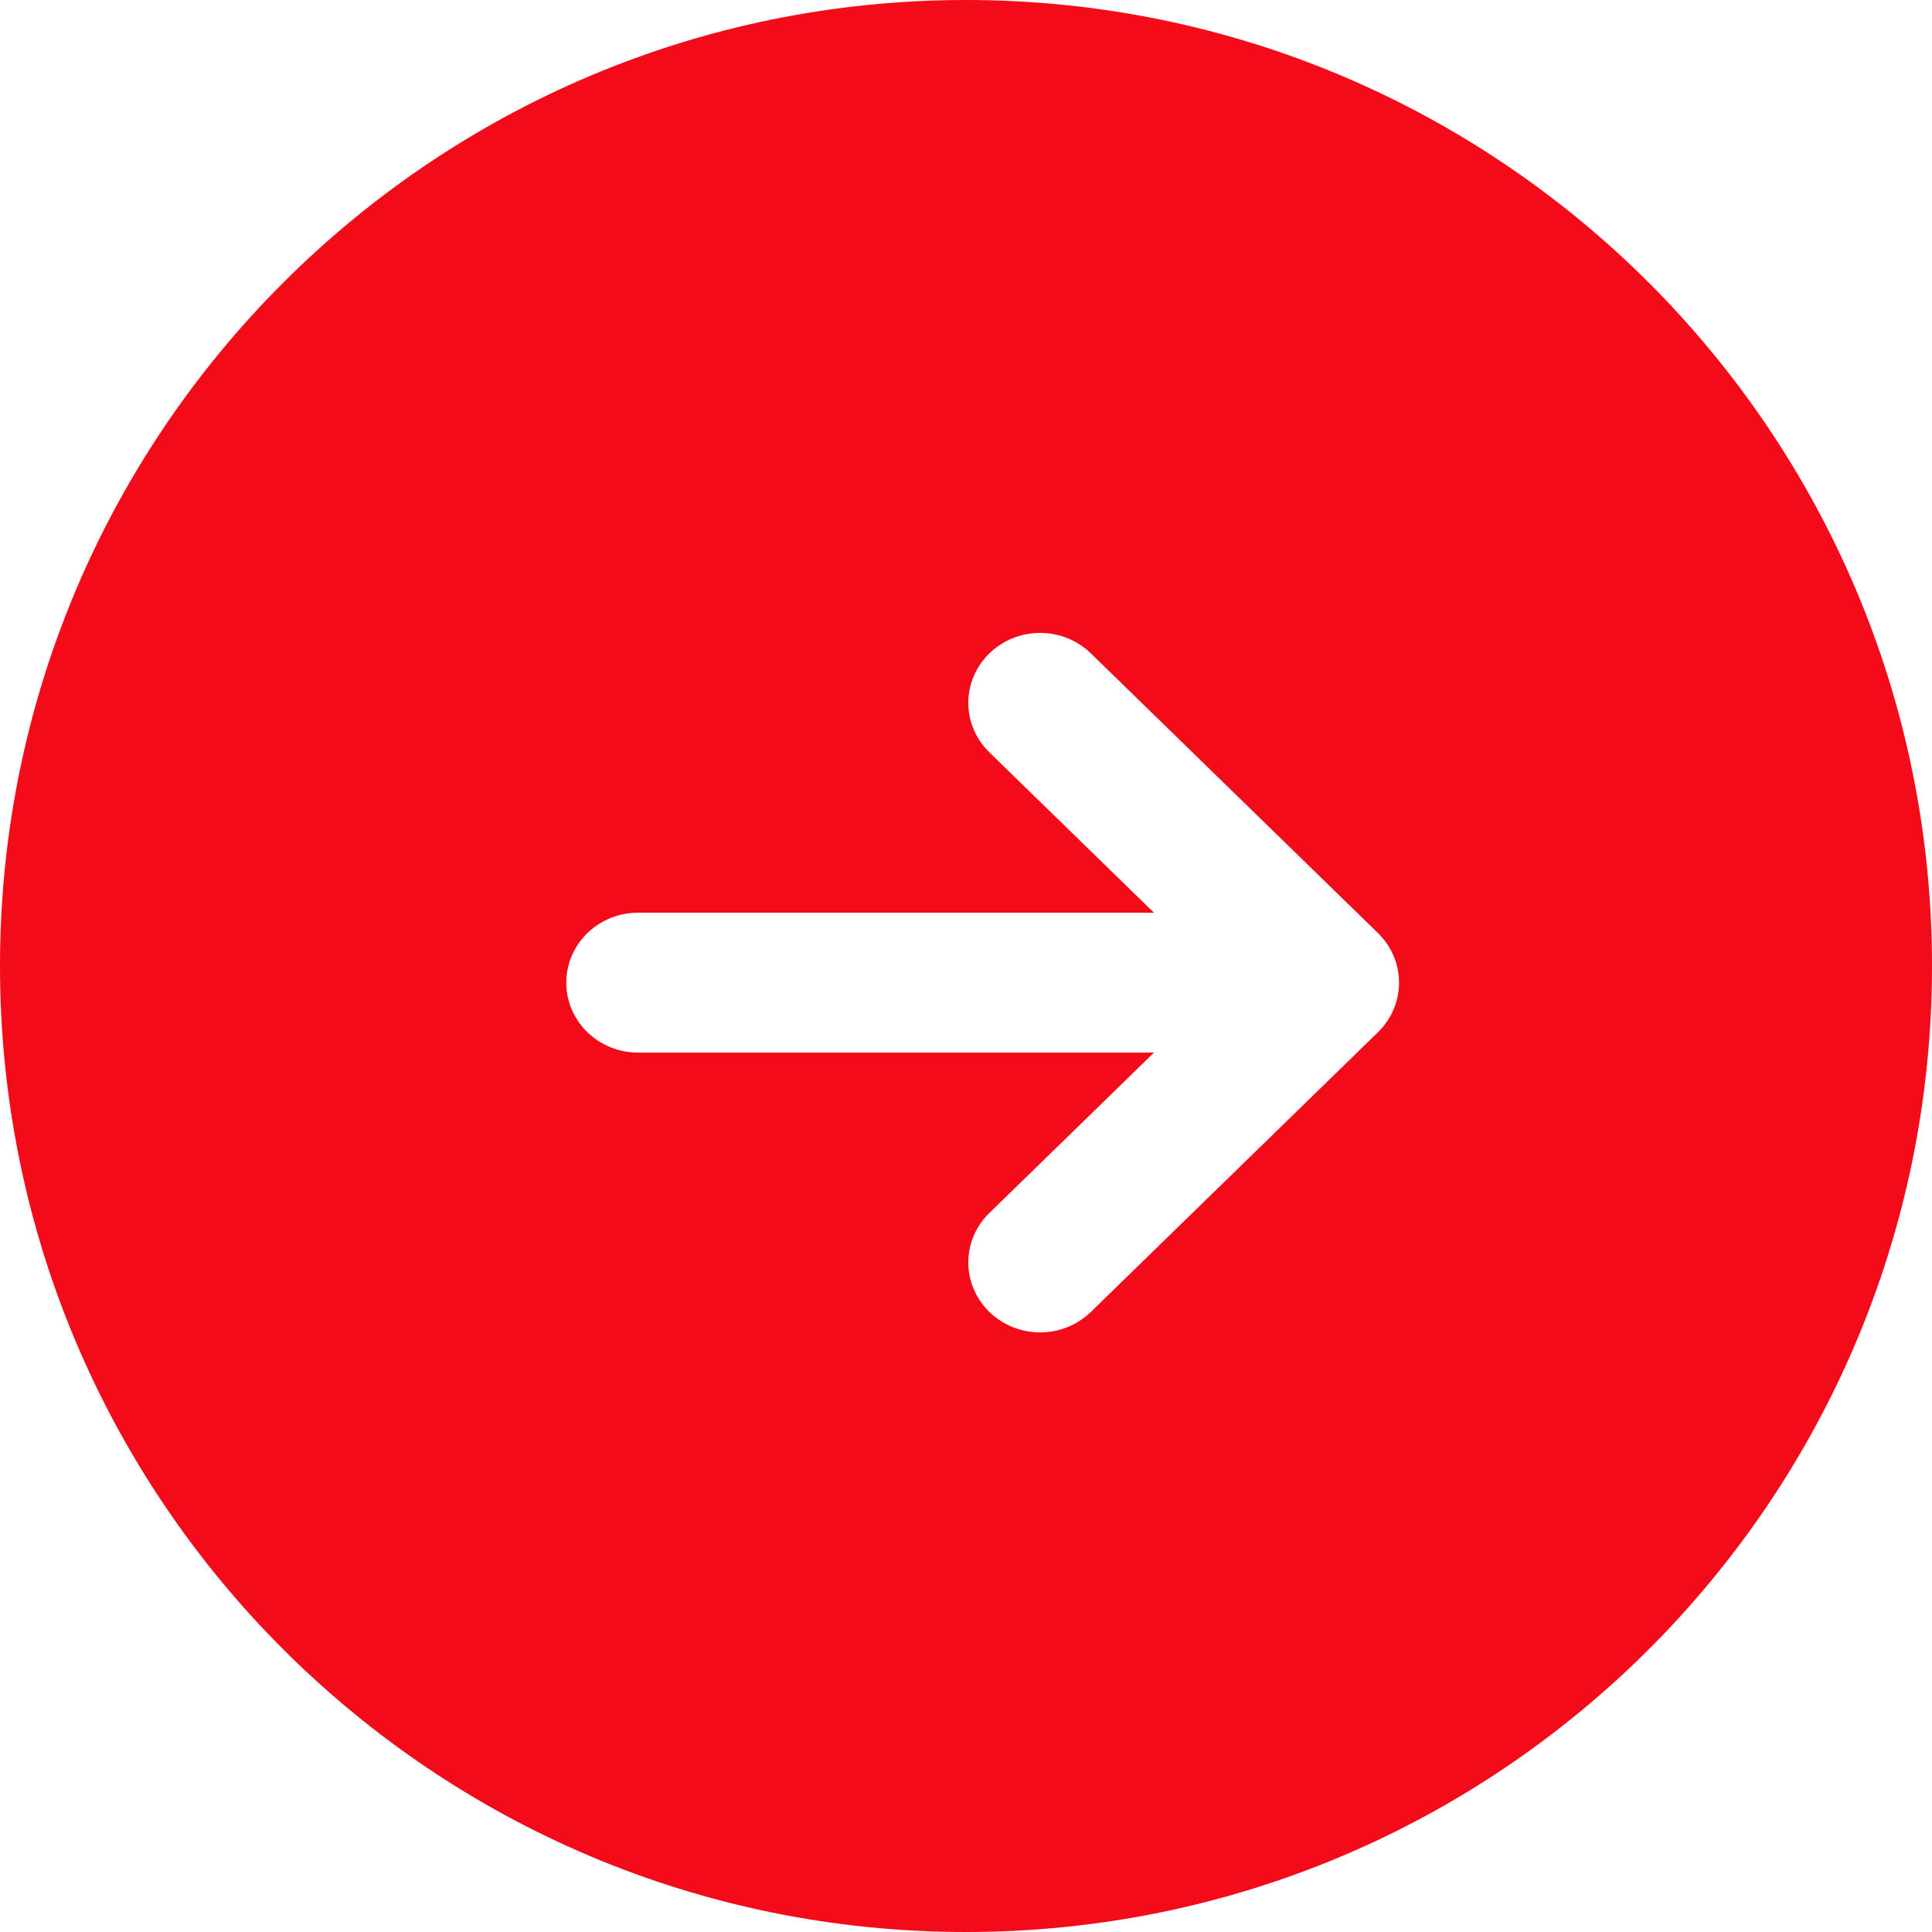 <svg width="58" height="58" viewBox="0 0 58 58" fill="none" xmlns="http://www.w3.org/2000/svg">
<path d="M29 0C45.016 0 58 12.984 58 29C58 45.016 45.016 58 29 58C12.984 58 0 45.016 0 29C0 12.984 12.984 0 29 0ZM31.226 19C30.654 19 30.105 19.221 29.701 19.615C29.297 20.009 29.069 20.544 29.069 21.101C29.069 21.657 29.297 22.191 29.701 22.585L34.643 27.4H19.155C18.584 27.4 18.035 27.621 17.631 28.015C17.227 28.409 17 28.943 17 29.5C17 30.057 17.227 30.591 17.631 30.985C18.035 31.379 18.584 31.6 19.155 31.6H34.643L29.701 36.415C29.501 36.61 29.342 36.841 29.233 37.096C29.125 37.35 29.069 37.624 29.069 37.899C29.069 38.175 29.125 38.448 29.233 38.703C29.342 38.958 29.501 39.19 29.701 39.385C29.901 39.58 30.139 39.734 30.4 39.84C30.662 39.945 30.942 40 31.226 40C31.509 40 31.788 39.945 32.05 39.84C32.311 39.734 32.549 39.58 32.749 39.385L41.371 30.985C41.774 30.591 42 30.057 42 29.5C42 28.943 41.774 28.409 41.371 28.015L32.749 19.615C32.549 19.42 32.311 19.266 32.05 19.16C31.788 19.055 31.509 19 31.226 19Z" fill="#F30B19"/>
</svg>
